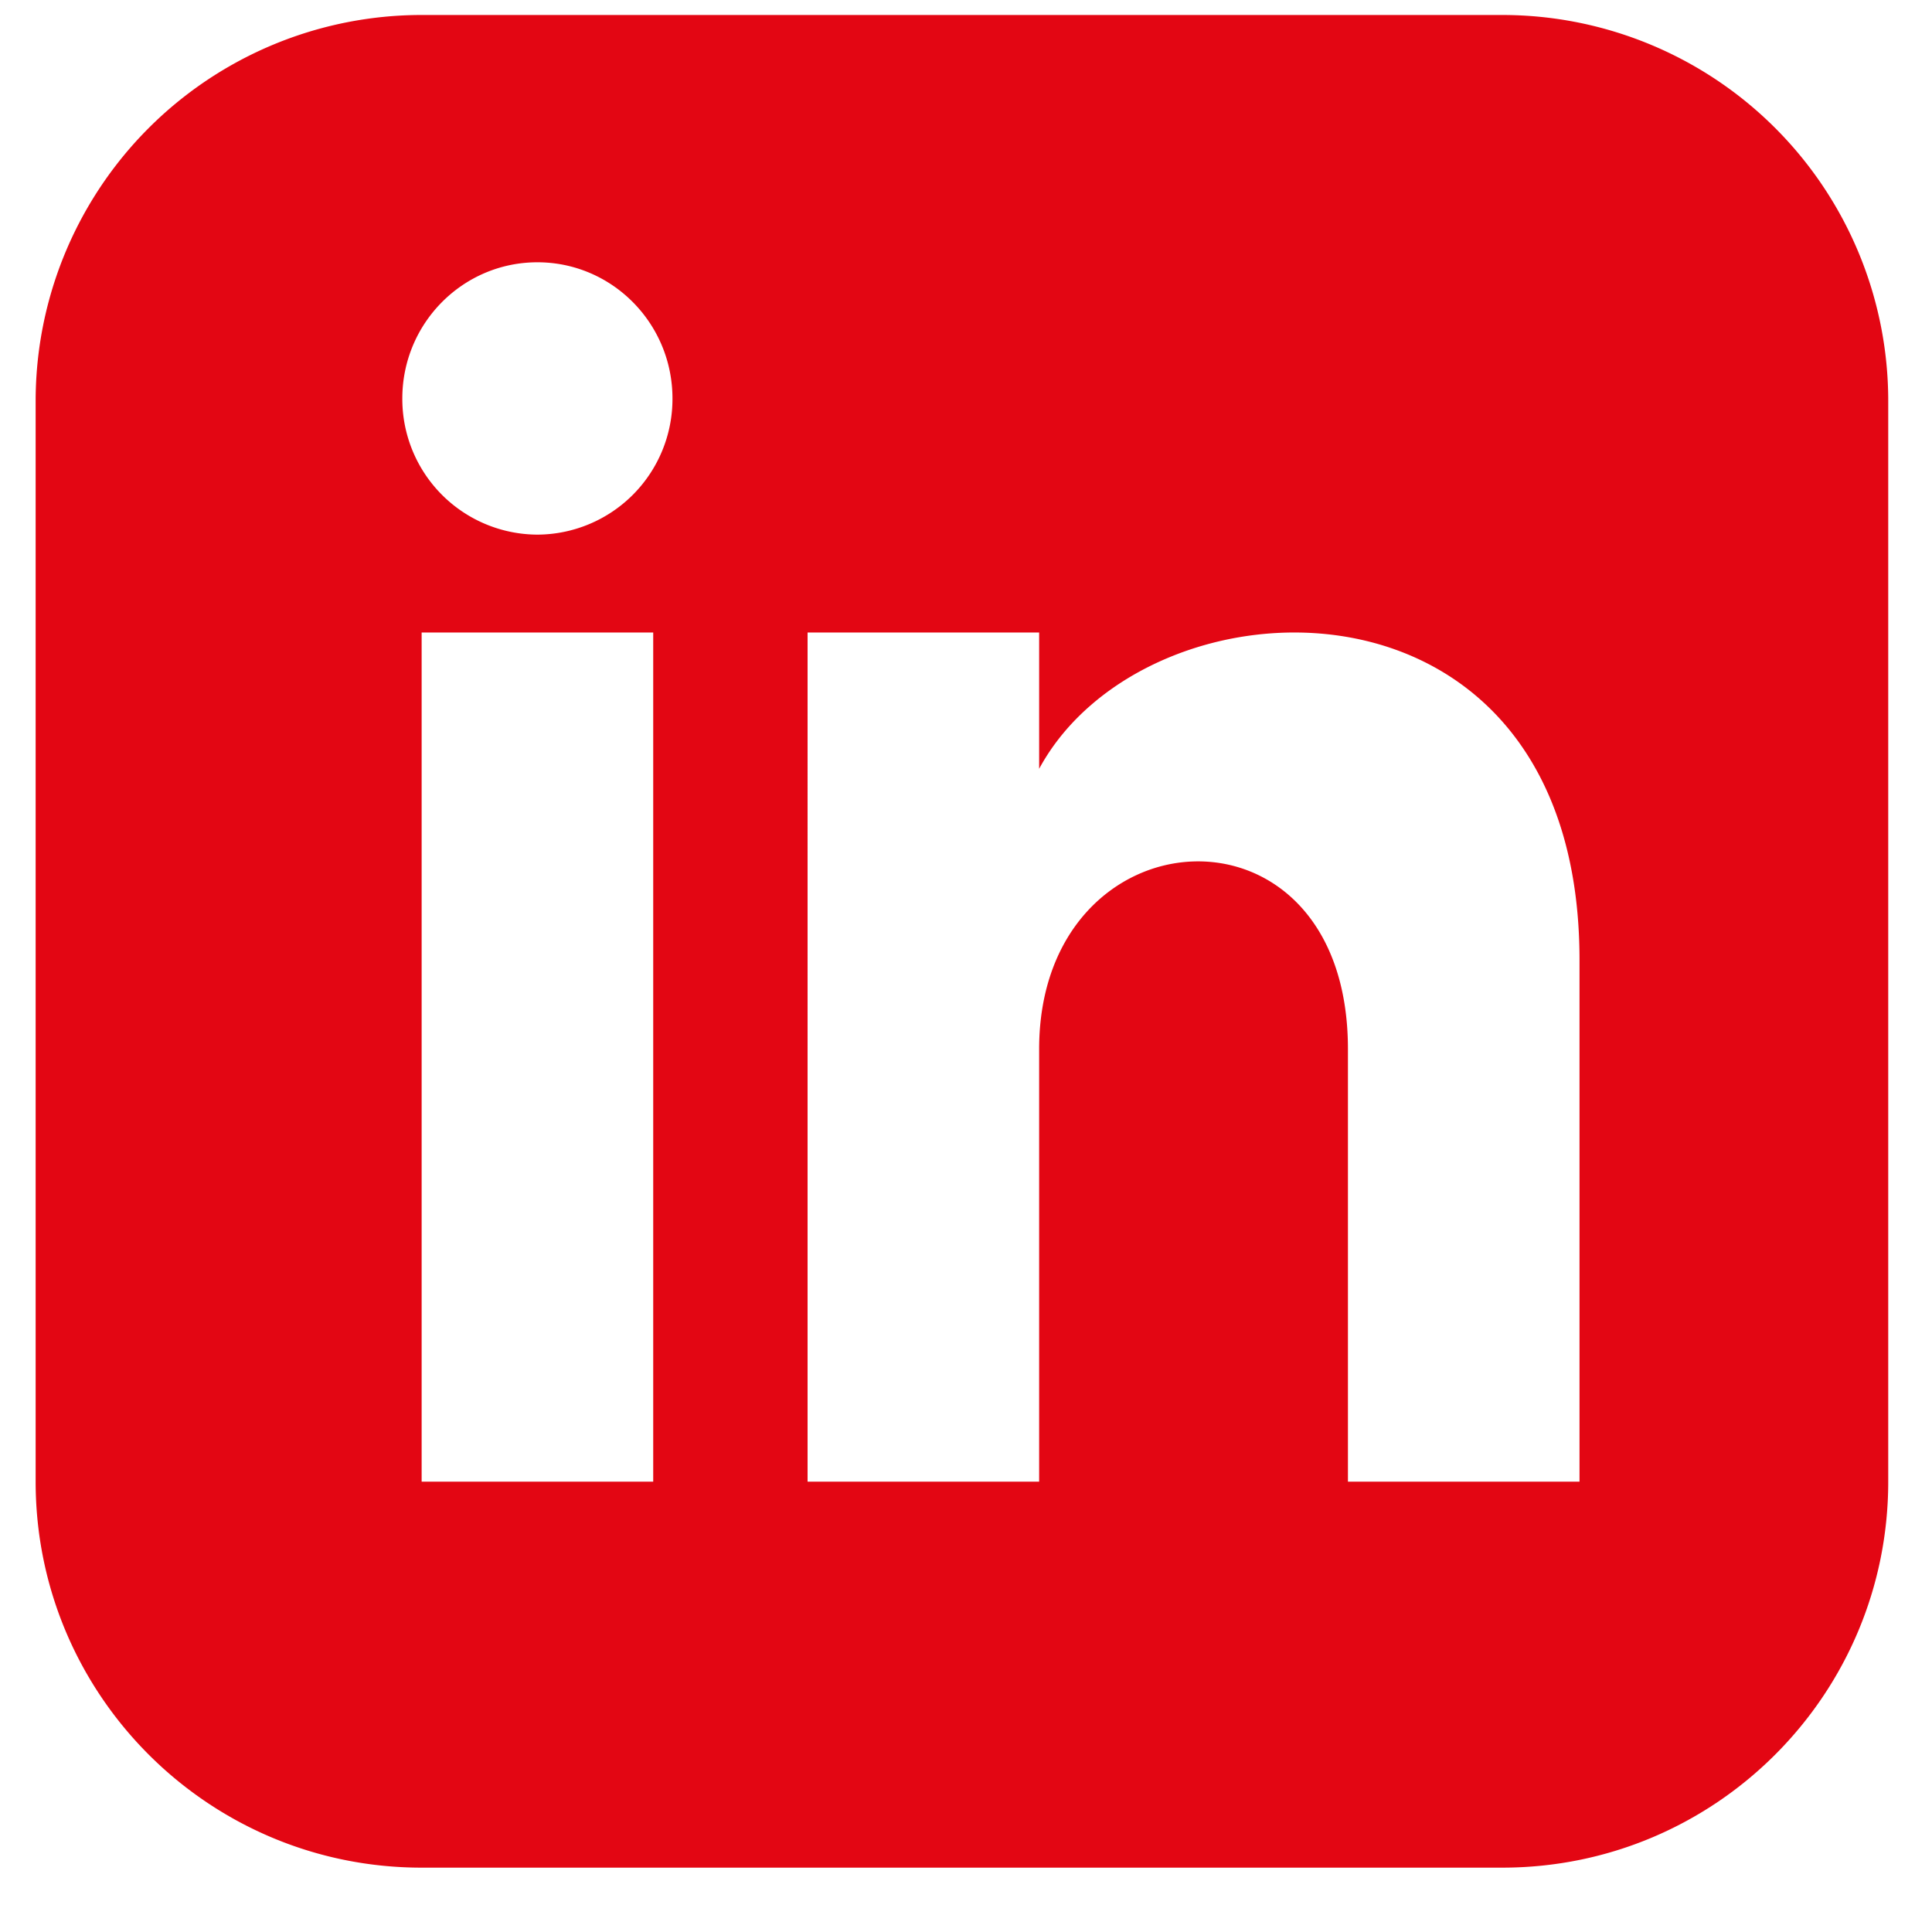 <svg width="29" height="29" fill="none" xmlns="http://www.w3.org/2000/svg"><path d="M22.55.225H6.33A5.794 5.794 0 00.535 6.018V22.24c0 3.2 2.594 5.794 5.794 5.794H22.55c3.2 0 5.793-2.594 5.793-5.794V6.018A5.793 5.793 0 0022.55.225zM9.806 22.24H6.329V9.494h3.476V22.24zM8.067 8.025a2.036 2.036 0 01-2.028-2.044c0-1.128.908-2.044 2.028-2.044 1.119 0 2.027.916 2.027 2.044a2.036 2.036 0 01-2.027 2.044zM23.709 22.24h-3.476v-6.493c0-3.903-4.635-3.607-4.635 0v6.493h-3.476V9.494h3.476v2.046c1.618-2.997 8.111-3.218 8.111 2.869v7.831z" fill="#E30613"/></svg>